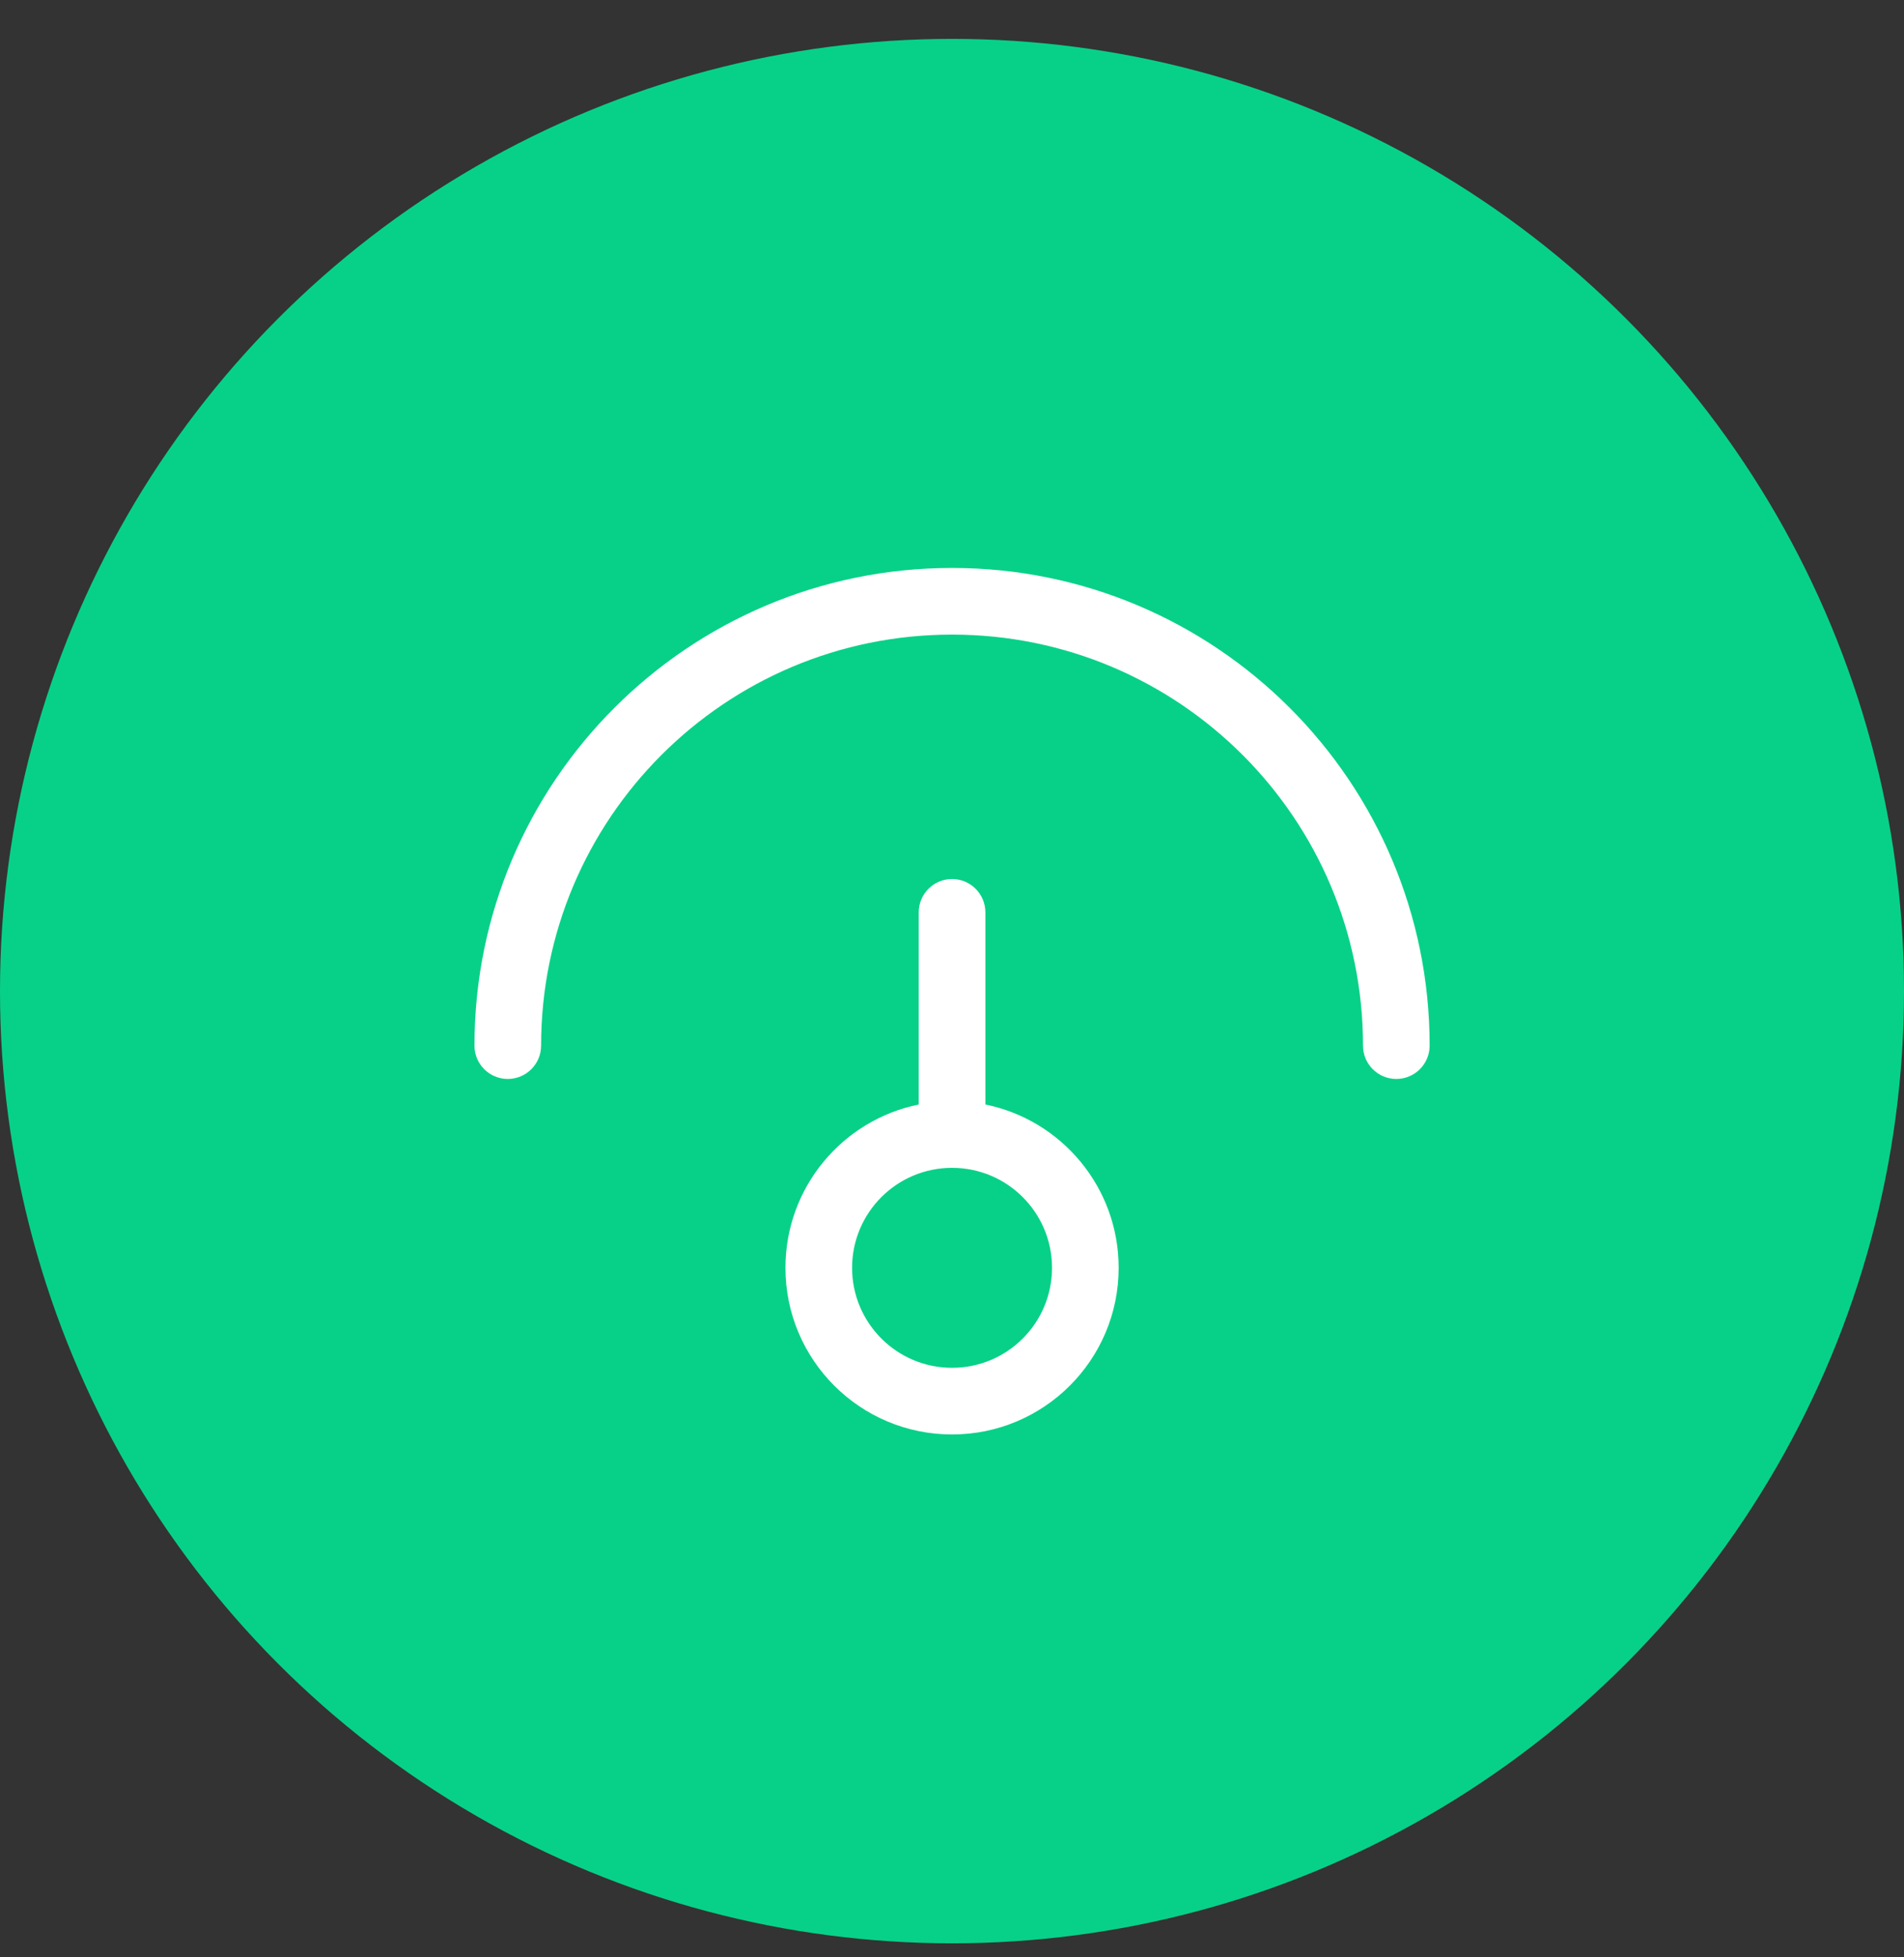 <svg width="36" height="37" viewBox="0 0 36 37" fill="none" xmlns="http://www.w3.org/2000/svg">
<rect x="0" y="0" width="36" height="37" fill="#333333" stroke="none"/>
<circle cx="18" cy="18.735" r="18" fill="#07D188"/>
<path d="M18.001 16.616C18.349 16.616 18.631 16.898 18.631 17.246V20.879C20.069 21.17 21.151 22.442 21.151 23.966C21.151 25.706 19.74 27.116 18.001 27.116C16.261 27.116 14.851 25.706 14.851 23.966C14.851 22.442 15.933 21.17 17.371 20.879V17.246C17.371 16.898 17.653 16.616 18.001 16.616ZM10.231 19.766C10.231 20.114 9.948 20.396 9.601 20.396C9.253 20.396 8.971 20.114 8.971 19.766C8.971 14.779 13.014 10.736 18.001 10.736C22.988 10.736 27.031 14.779 27.031 19.766C27.031 20.114 26.748 20.396 26.401 20.396C26.053 20.396 25.771 20.114 25.771 19.766C25.771 15.474 22.292 11.996 18.001 11.996C13.709 11.996 10.231 15.474 10.231 19.766ZM18.001 22.076C16.957 22.076 16.111 22.922 16.111 23.966C16.111 25.01 16.957 25.856 18.001 25.856C19.045 25.856 19.891 25.01 19.891 23.966C19.891 22.922 19.045 22.076 18.001 22.076Z" fill="white"/>
</svg>
